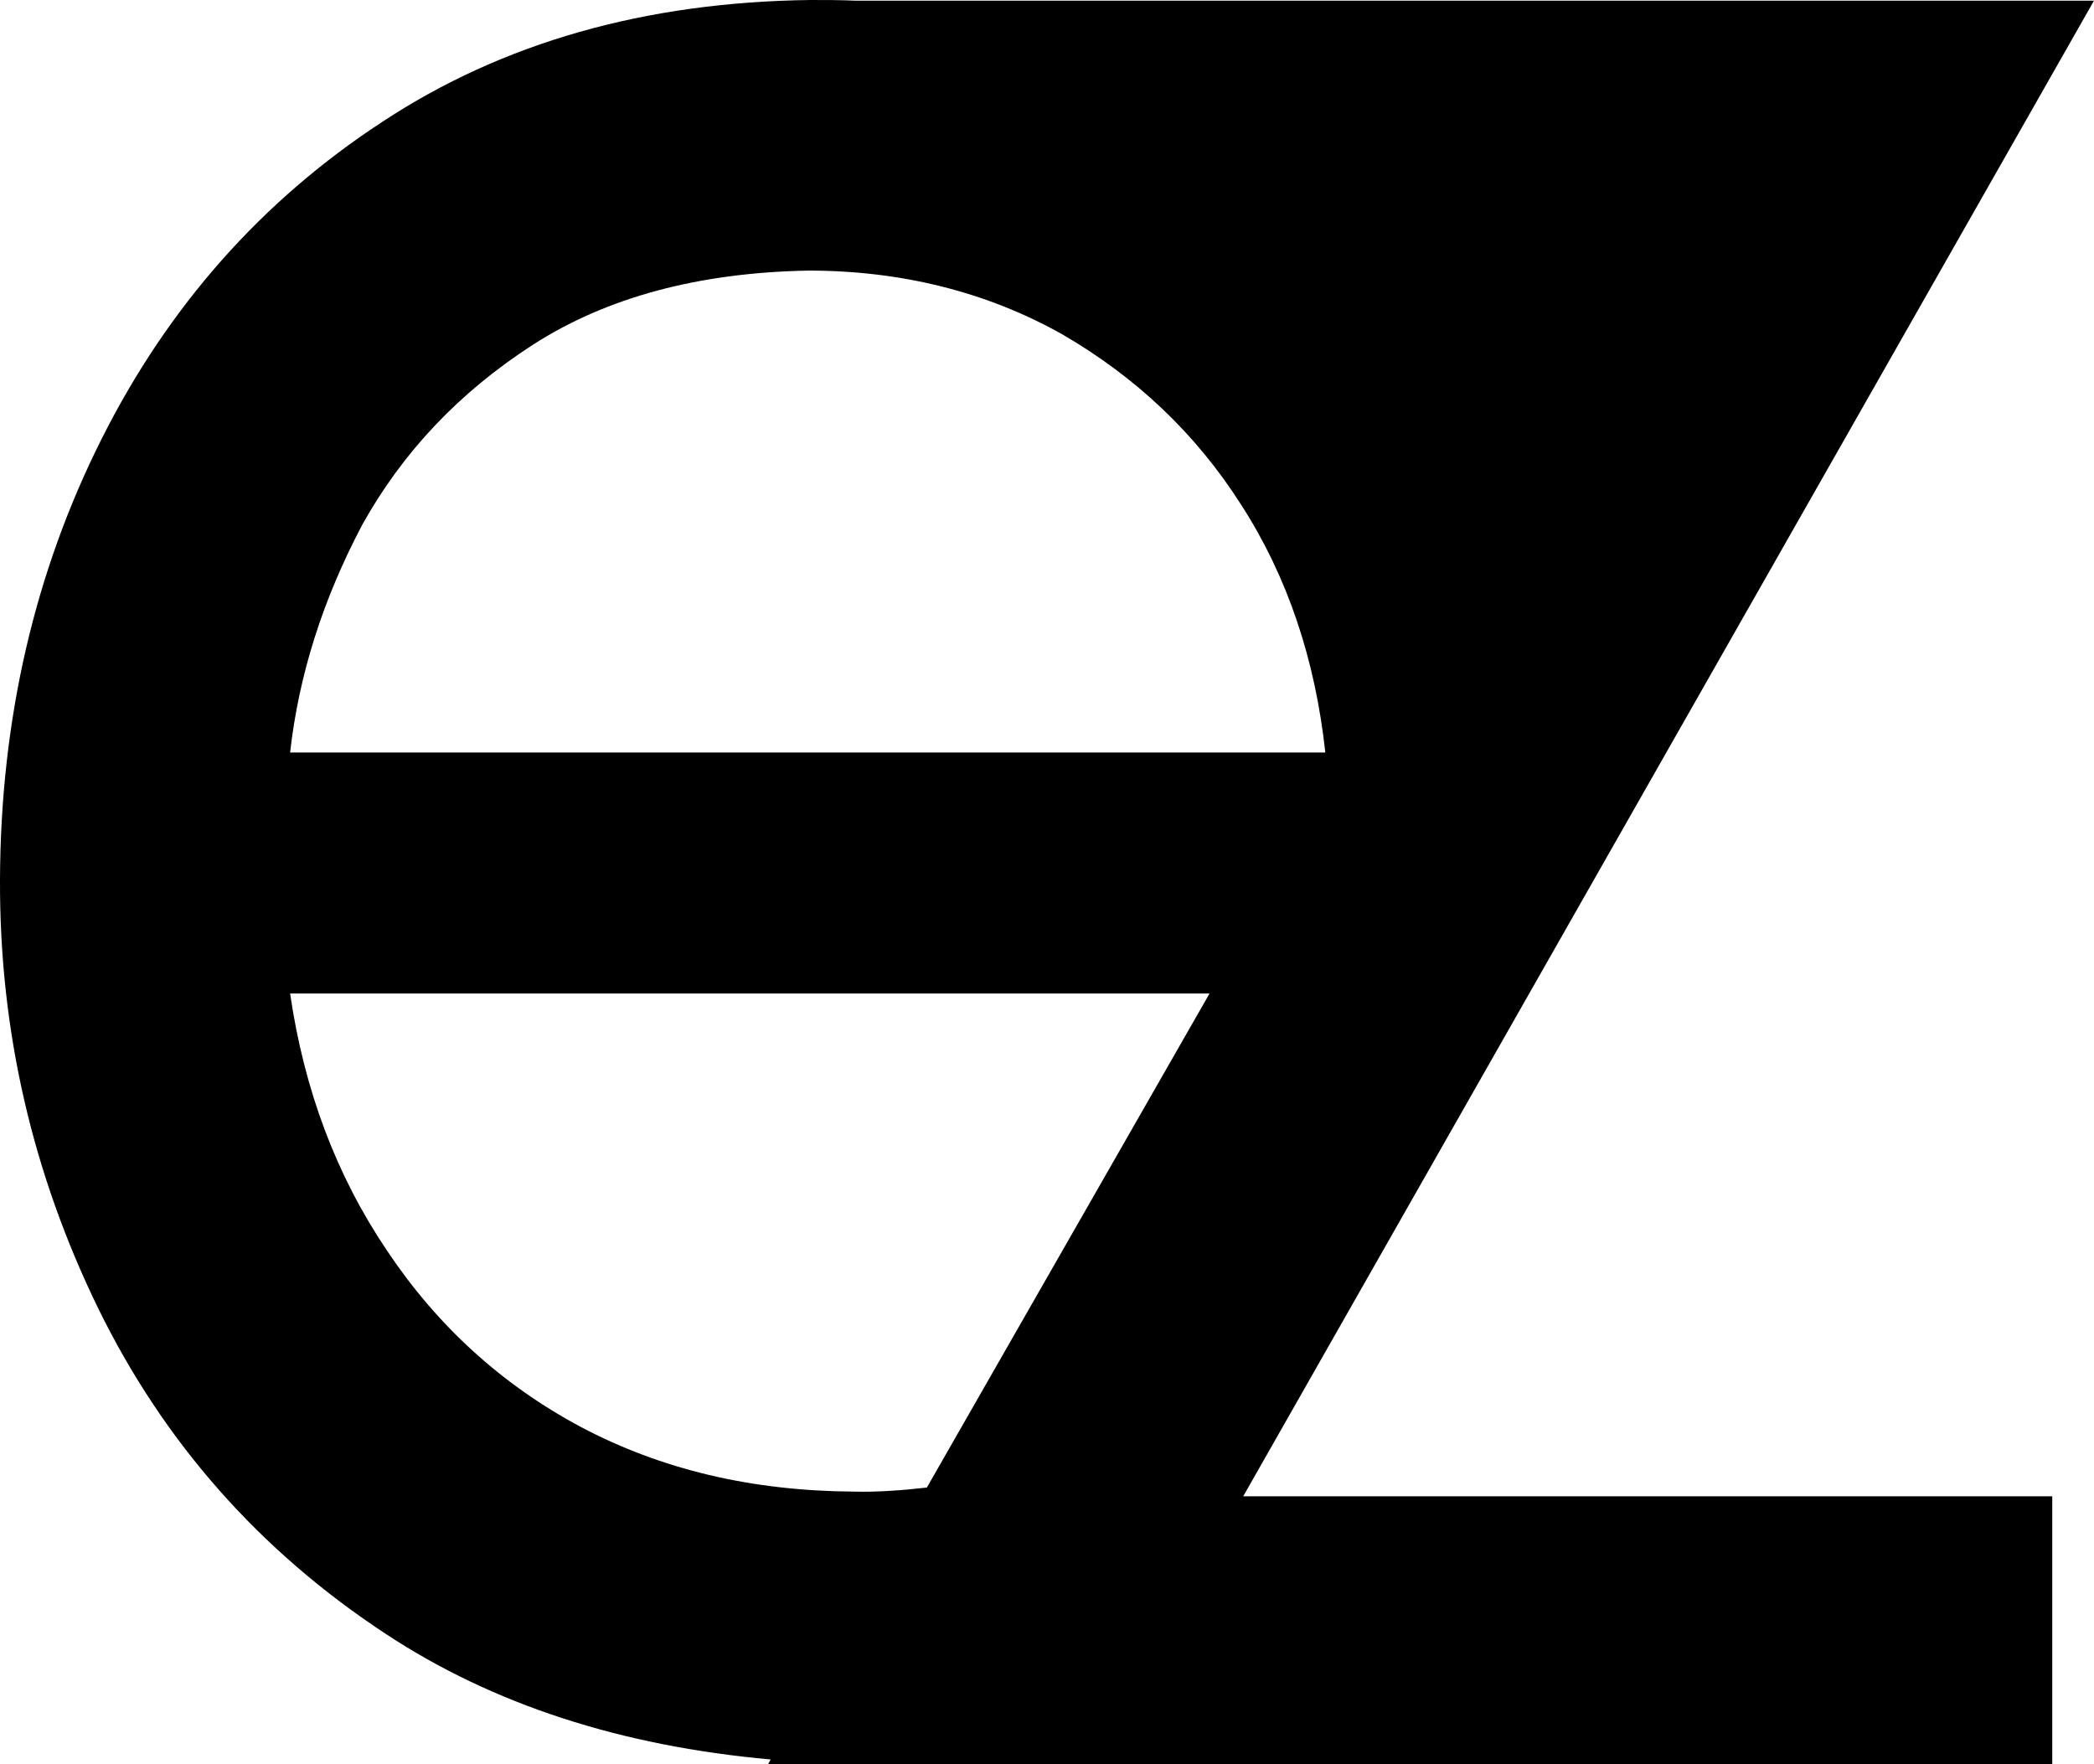 <?xml version="1.0" encoding="UTF-8"?>
<svg xmlns="http://www.w3.org/2000/svg" version="1.1" viewBox="0 0 311.1 262.1">
  <defs>
    <style>
      .cls-1 {
        fill-rule: evenodd;
      }
    </style>
  </defs>
  <!-- Generator: Adobe Illustrator 28.7.1, SVG Export Plug-In . SVG Version: 1.2.0 Build 142)  -->
  <g>
    <g id="Layer_1">
      <g id="Background">
        <path class="cls-1" d="M57.5,185.8c-7.5-11.1-12.3-23.8-14.4-38.2h136.6l-42,73.4c-3.6.4-7.2.7-10.9.6-15.2-.1-28.6-3.3-40.5-9.6-11.8-6.3-21.4-15.1-28.8-26.2ZM184.4,75c6.9,10.7,11,23,12.5,36.8H43.1c1.3-11.6,4.9-22.8,10.7-33.8,6-10.8,14.4-19.7,25.4-26.8,10.9-7,24.5-10.7,40.9-11,13.9,0,26.5,3.2,37.6,9.4,10.9,6.3,19.9,14.7,26.7,25.4ZM304.9,262.1v-39.8h-120.2L311.1.1H127.1c-2.2-.1-4.5-.1-6.7-.1-24.5.3-45.7,6.3-63.6,18.1-17.9,11.7-31.8,27.4-41.7,47.1S.1,106.7,0,130.6c-.1,22.7,4.9,43.9,14.6,63.8,9.7,19.8,23.9,36,42.8,48.4,15.8,10.4,34.8,16.6,57.1,18.6l-.4.7h190.8Z"/>
      </g>
    </g>
  </g>
</svg>